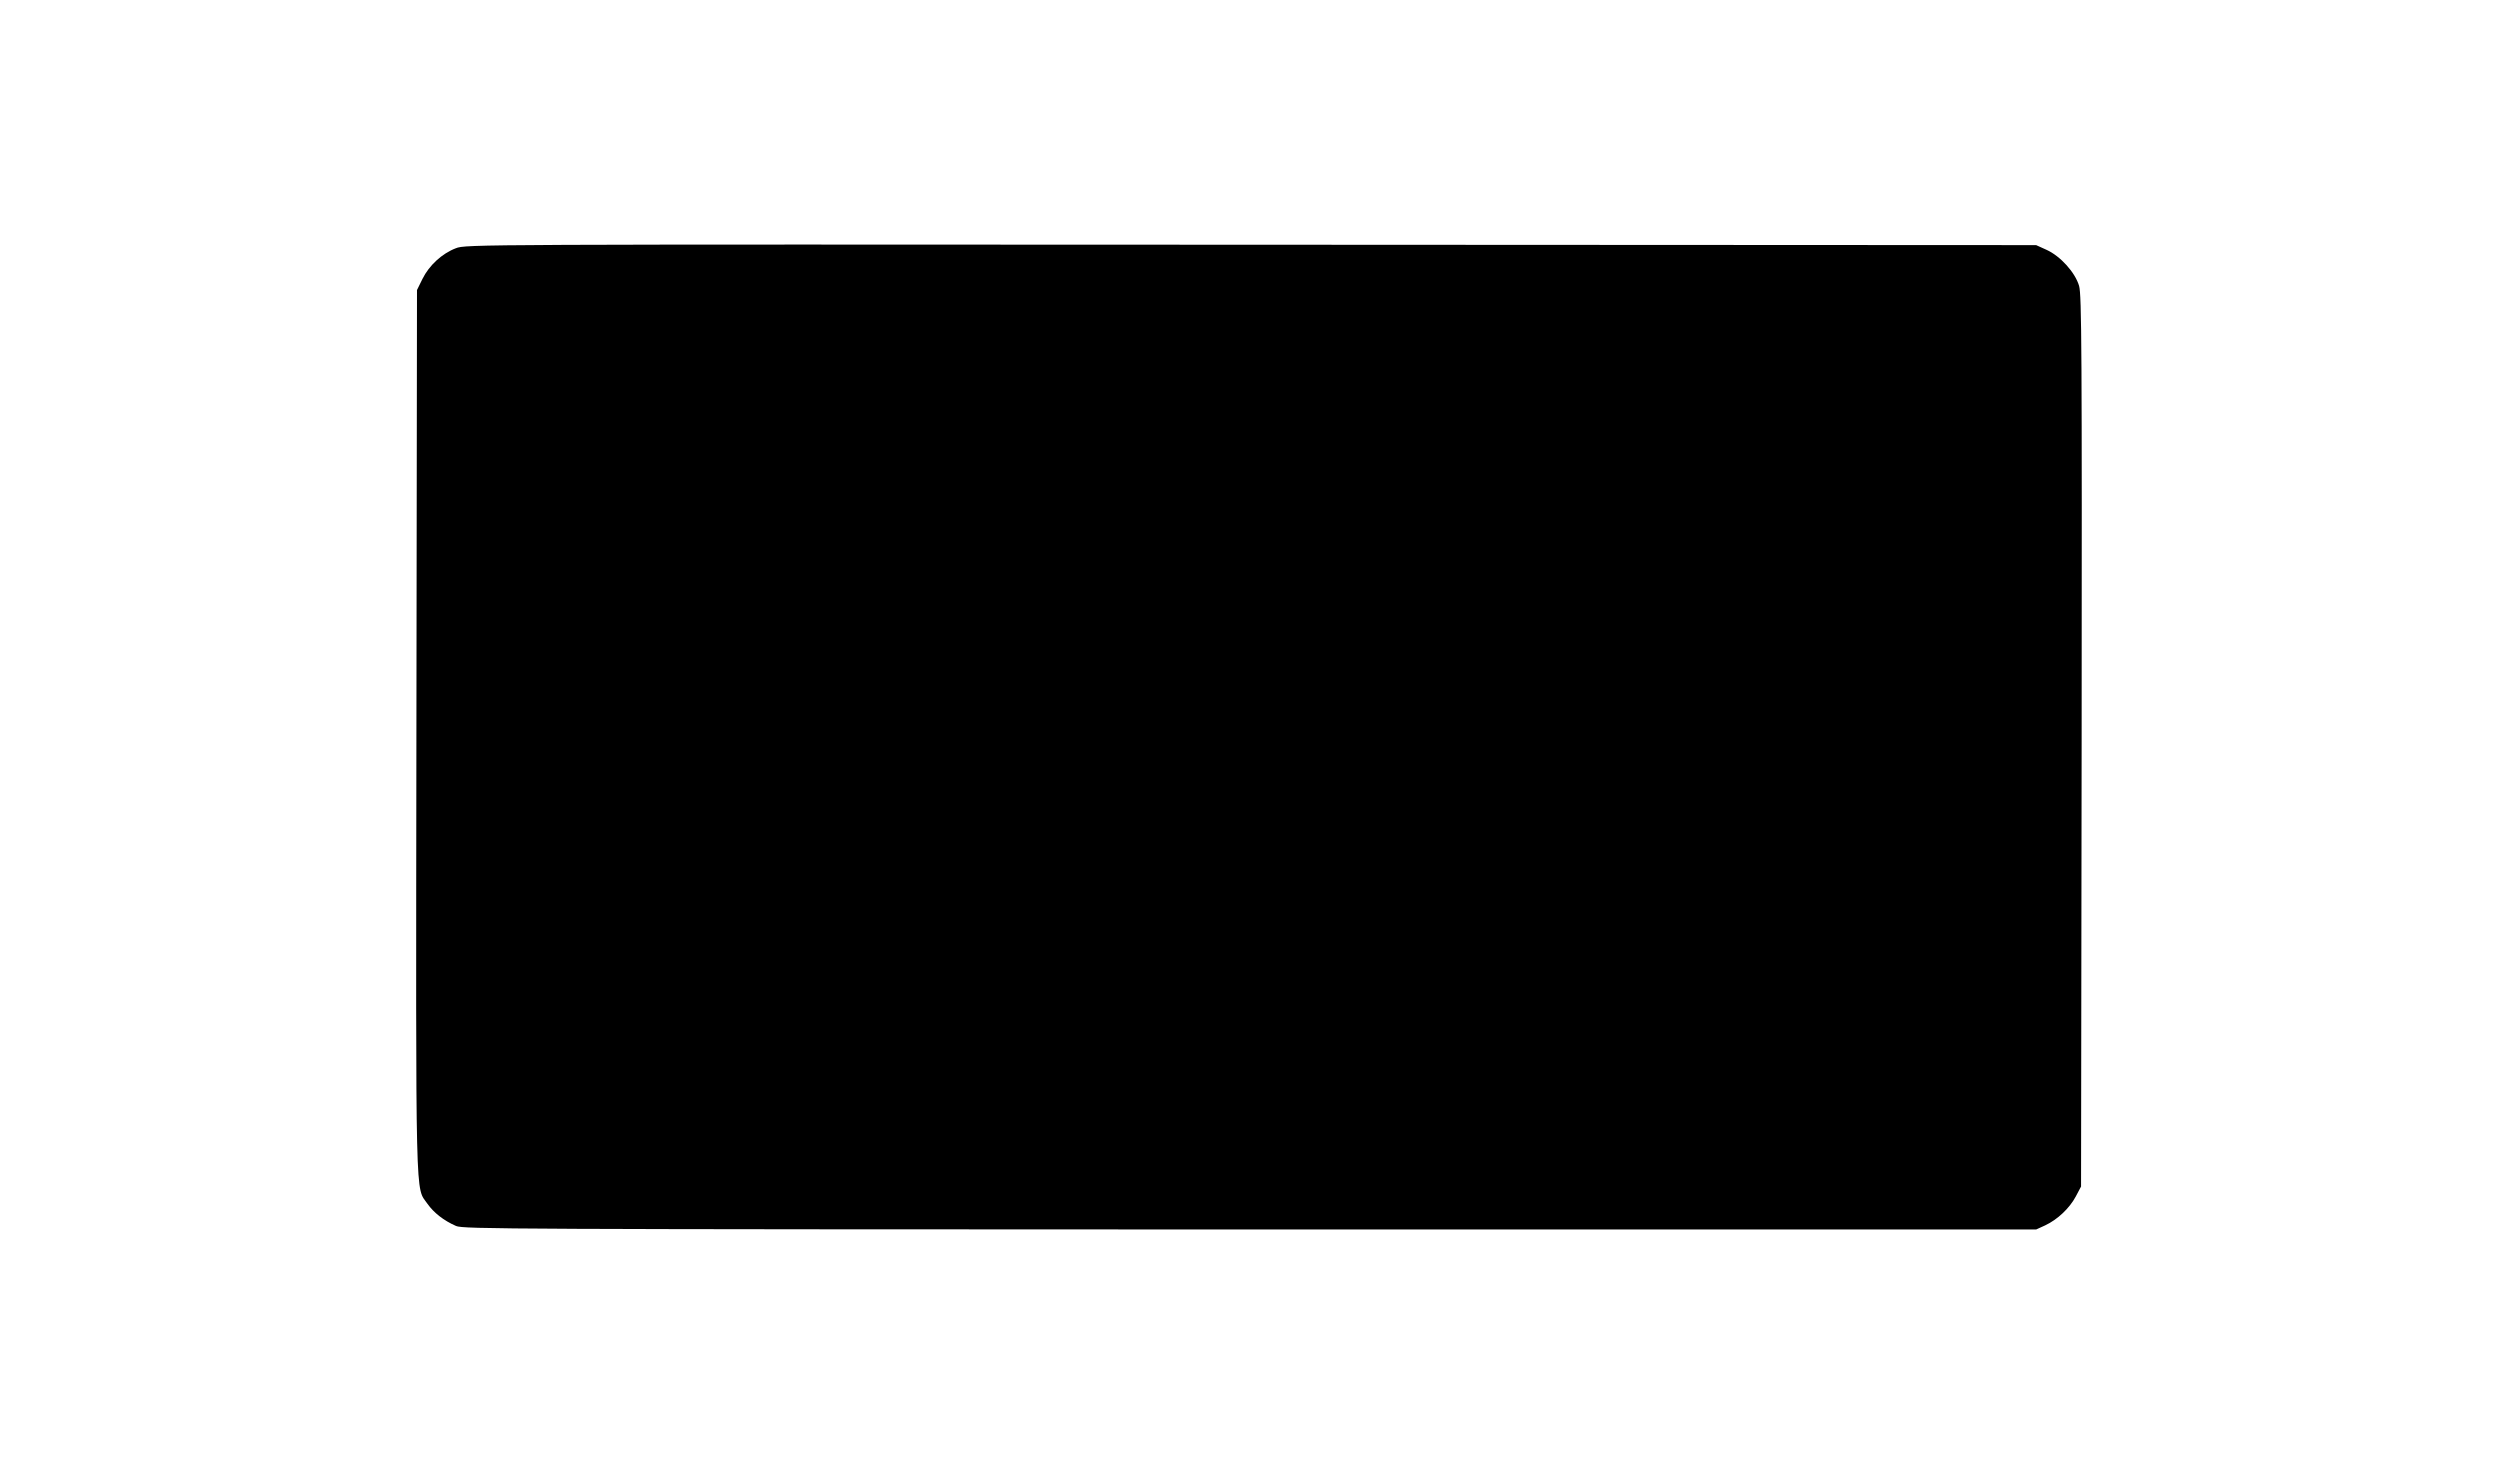 <?xml version="1.0" standalone="no"?>
<!DOCTYPE svg PUBLIC "-//W3C//DTD SVG 20010904//EN"
 "http://www.w3.org/TR/2001/REC-SVG-20010904/DTD/svg10.dtd">
<svg version="1.0" xmlns="http://www.w3.org/2000/svg"
 width="1280pt" height="749pt" viewBox="0 0 1280 749"
 preserveAspectRatio="xMidYMid meet">
<g transform="translate(0,749) scale(0.1,-0.1)"
fill="#000000" stroke="none">
<path d="M2334 6219 c-71 -27 -137 -88 -171 -157 l-28 -57 -3 -2259 c-3 -2482
-6 -2328 57 -2420 32 -45 82 -85 146 -113 38 -16 249 -17 4065 -18 l4025 0 46
21 c64 30 125 88 157 148 l27 51 3 2280 c2 2012 0 2285 -13 2331 -20 69 -96
153 -167 185 l-53 24 -4020 2 c-3986 2 -4020 2 -4071 -18z"/>
</g>
</svg>
